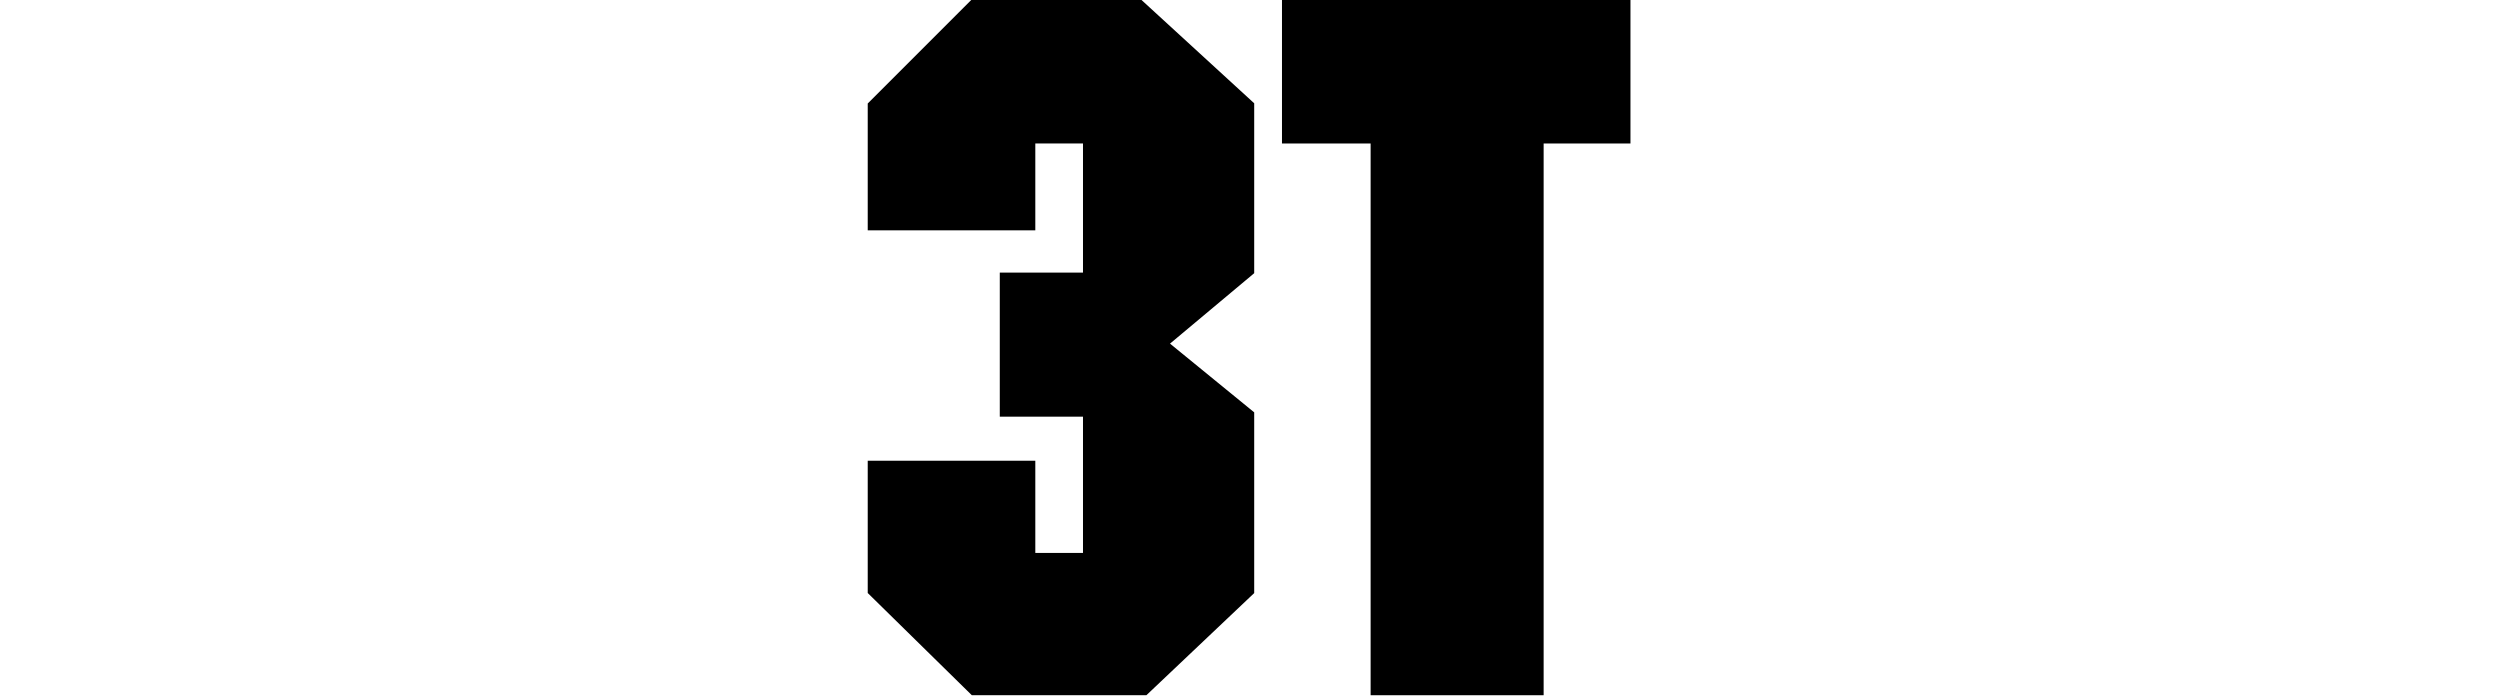 <?xml version="1.0" encoding="utf-8"?>
<!-- Generator: Adobe Illustrator 26.3.1, SVG Export Plug-In . SVG Version: 6.00 Build 0)  -->
<svg version="1.1" id="Livello_1" xmlns="http://www.w3.org/2000/svg" xmlns:xlink="http://www.w3.org/1999/xlink" x="0px" y="0px"
	 viewBox="0 0 138.2 38.5" style="enable-background:new 0 0 138.2 38.5;" xml:space="preserve">
<style type="text/css">
	.st0{stroke:#000000;stroke-width:0.864;stroke-miterlimit:3.864;}
</style>
<g>
	<polygon class="st0" points="68.9,5.9 62.9,0.4 53.9,0.4 48.4,5.9 48.4,12.3 56.8,12.3 56.8,7.5 60.3,7.5 60.3,15.5 55.7,15.5 
		55.7,22.6 60.3,22.6 60.3,31 56.8,31 56.8,25.9 48.4,25.9 48.4,32.6 53.9,38 63.2,38 68.9,32.6 68.9,23 64,19 68.9,14.9 	"/>
	<polygon class="st0" points="89.7,0.4 71.3,0.4 71.3,7.5 76.2,7.5 76.2,38 84.9,38 84.9,7.5 89.7,7.5 	"/>
</g>
</svg>
